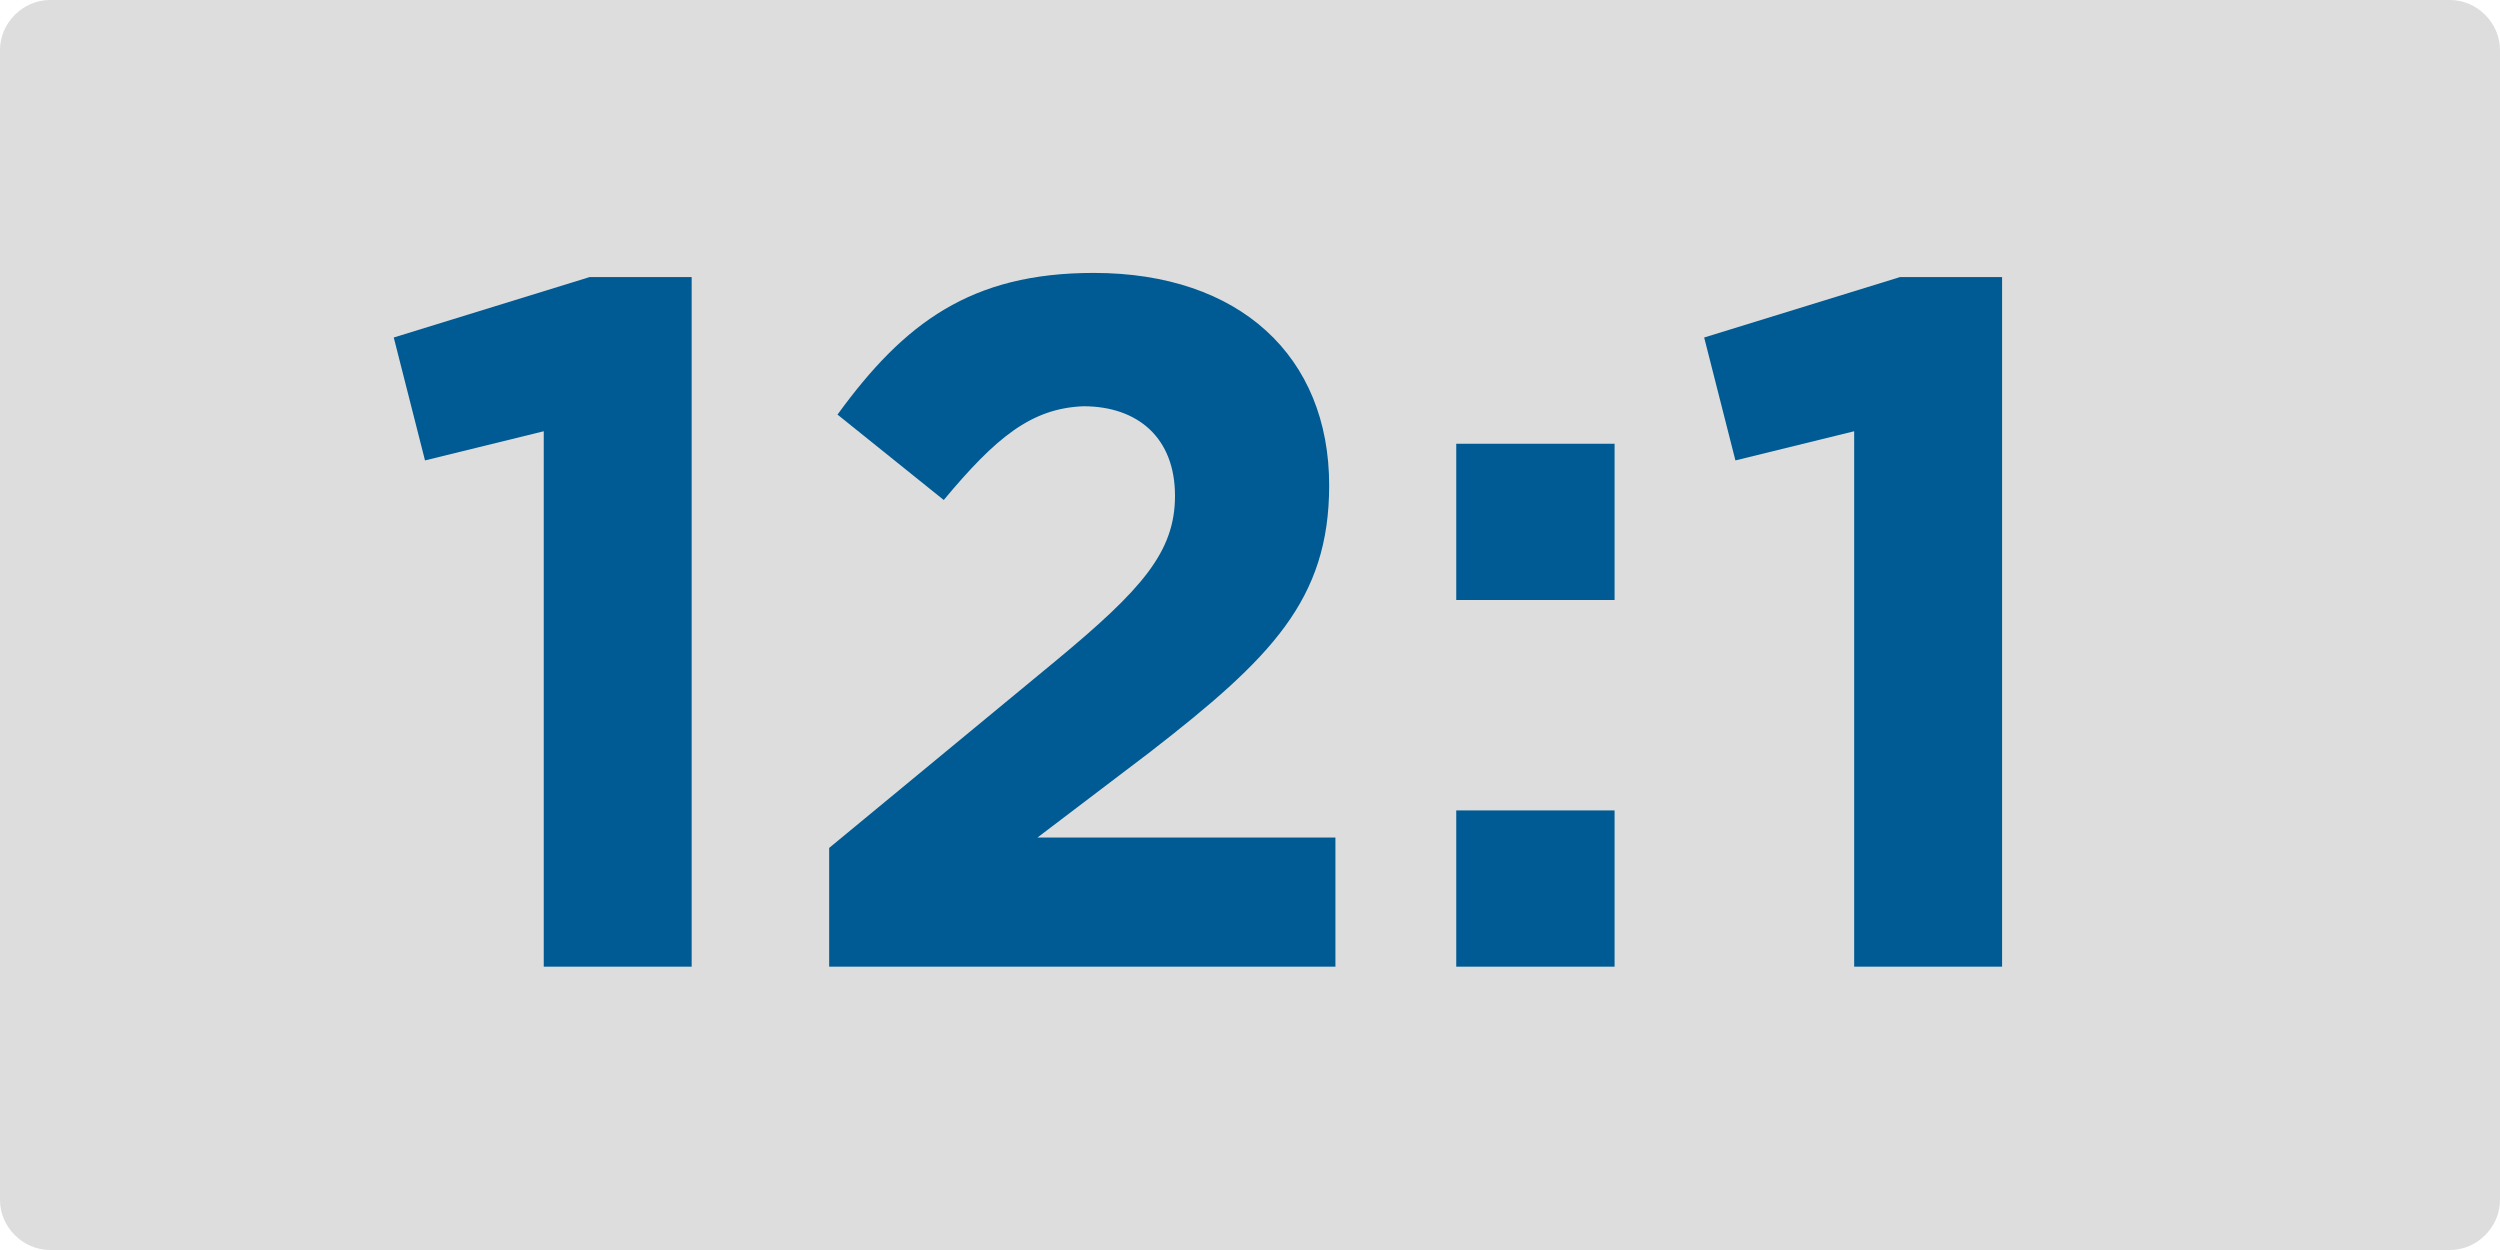 <?xml version="1.0" encoding="utf-8"?>
<!-- Generator: Adobe Illustrator 23.0.2, SVG Export Plug-In . SVG Version: 6.00 Build 0)  -->
<svg version="1.1" id="Layer_1" xmlns="http://www.w3.org/2000/svg" xmlns:xlink="http://www.w3.org/1999/xlink" x="0px" y="0px"
	 viewBox="0 0 120 60" style="enable-background:new 0 0 120 60;" xml:space="preserve">
<style type="text/css">
	.st0{fill:#DDDDDD;}
	.st1{fill:#005B94;}
</style>
<path class="st0" d="M117.6,60H2.4C1.1,60,0,58.9,0,57.6V2.4C0,1.1,1.1,0,2.4,0h115.2c1.3,0,2.4,1.1,2.4,2.4v55.2
	C120,58.9,118.9,60,117.6,60z"/>
<g>
	<path class="st1" d="M28.3,13.3h4.9v33.1h-7.1V20.7l-5.7,1.4l-1.5-5.9L28.3,13.3z"/>
	<path class="st1" d="M45.3,24l-5.1-4.1c3.2-4.4,6.4-6.8,12.3-6.8c7,0,11.3,4,11.3,10.2c0,5.5-2.8,8.3-8.6,12.8l-5.4,4.1h14.3v6.2
		H39.8v-5.7l10.9-9c4.1-3.4,5.7-5.2,5.7-7.9c0-2.8-1.8-4.3-4.4-4.3C49.5,19.6,47.8,21,45.3,24z"/>
	<path class="st1" d="M69.9,28.8v-7.5h7.6v7.5H69.9z M69.9,46.4v-7.5h7.6v7.5H69.9z"/>
	<path class="st1" d="M91.2,13.3h4.9v33.1H89V20.7l-5.7,1.4l-1.5-5.9L91.2,13.3z"/>
</g>
</svg>
